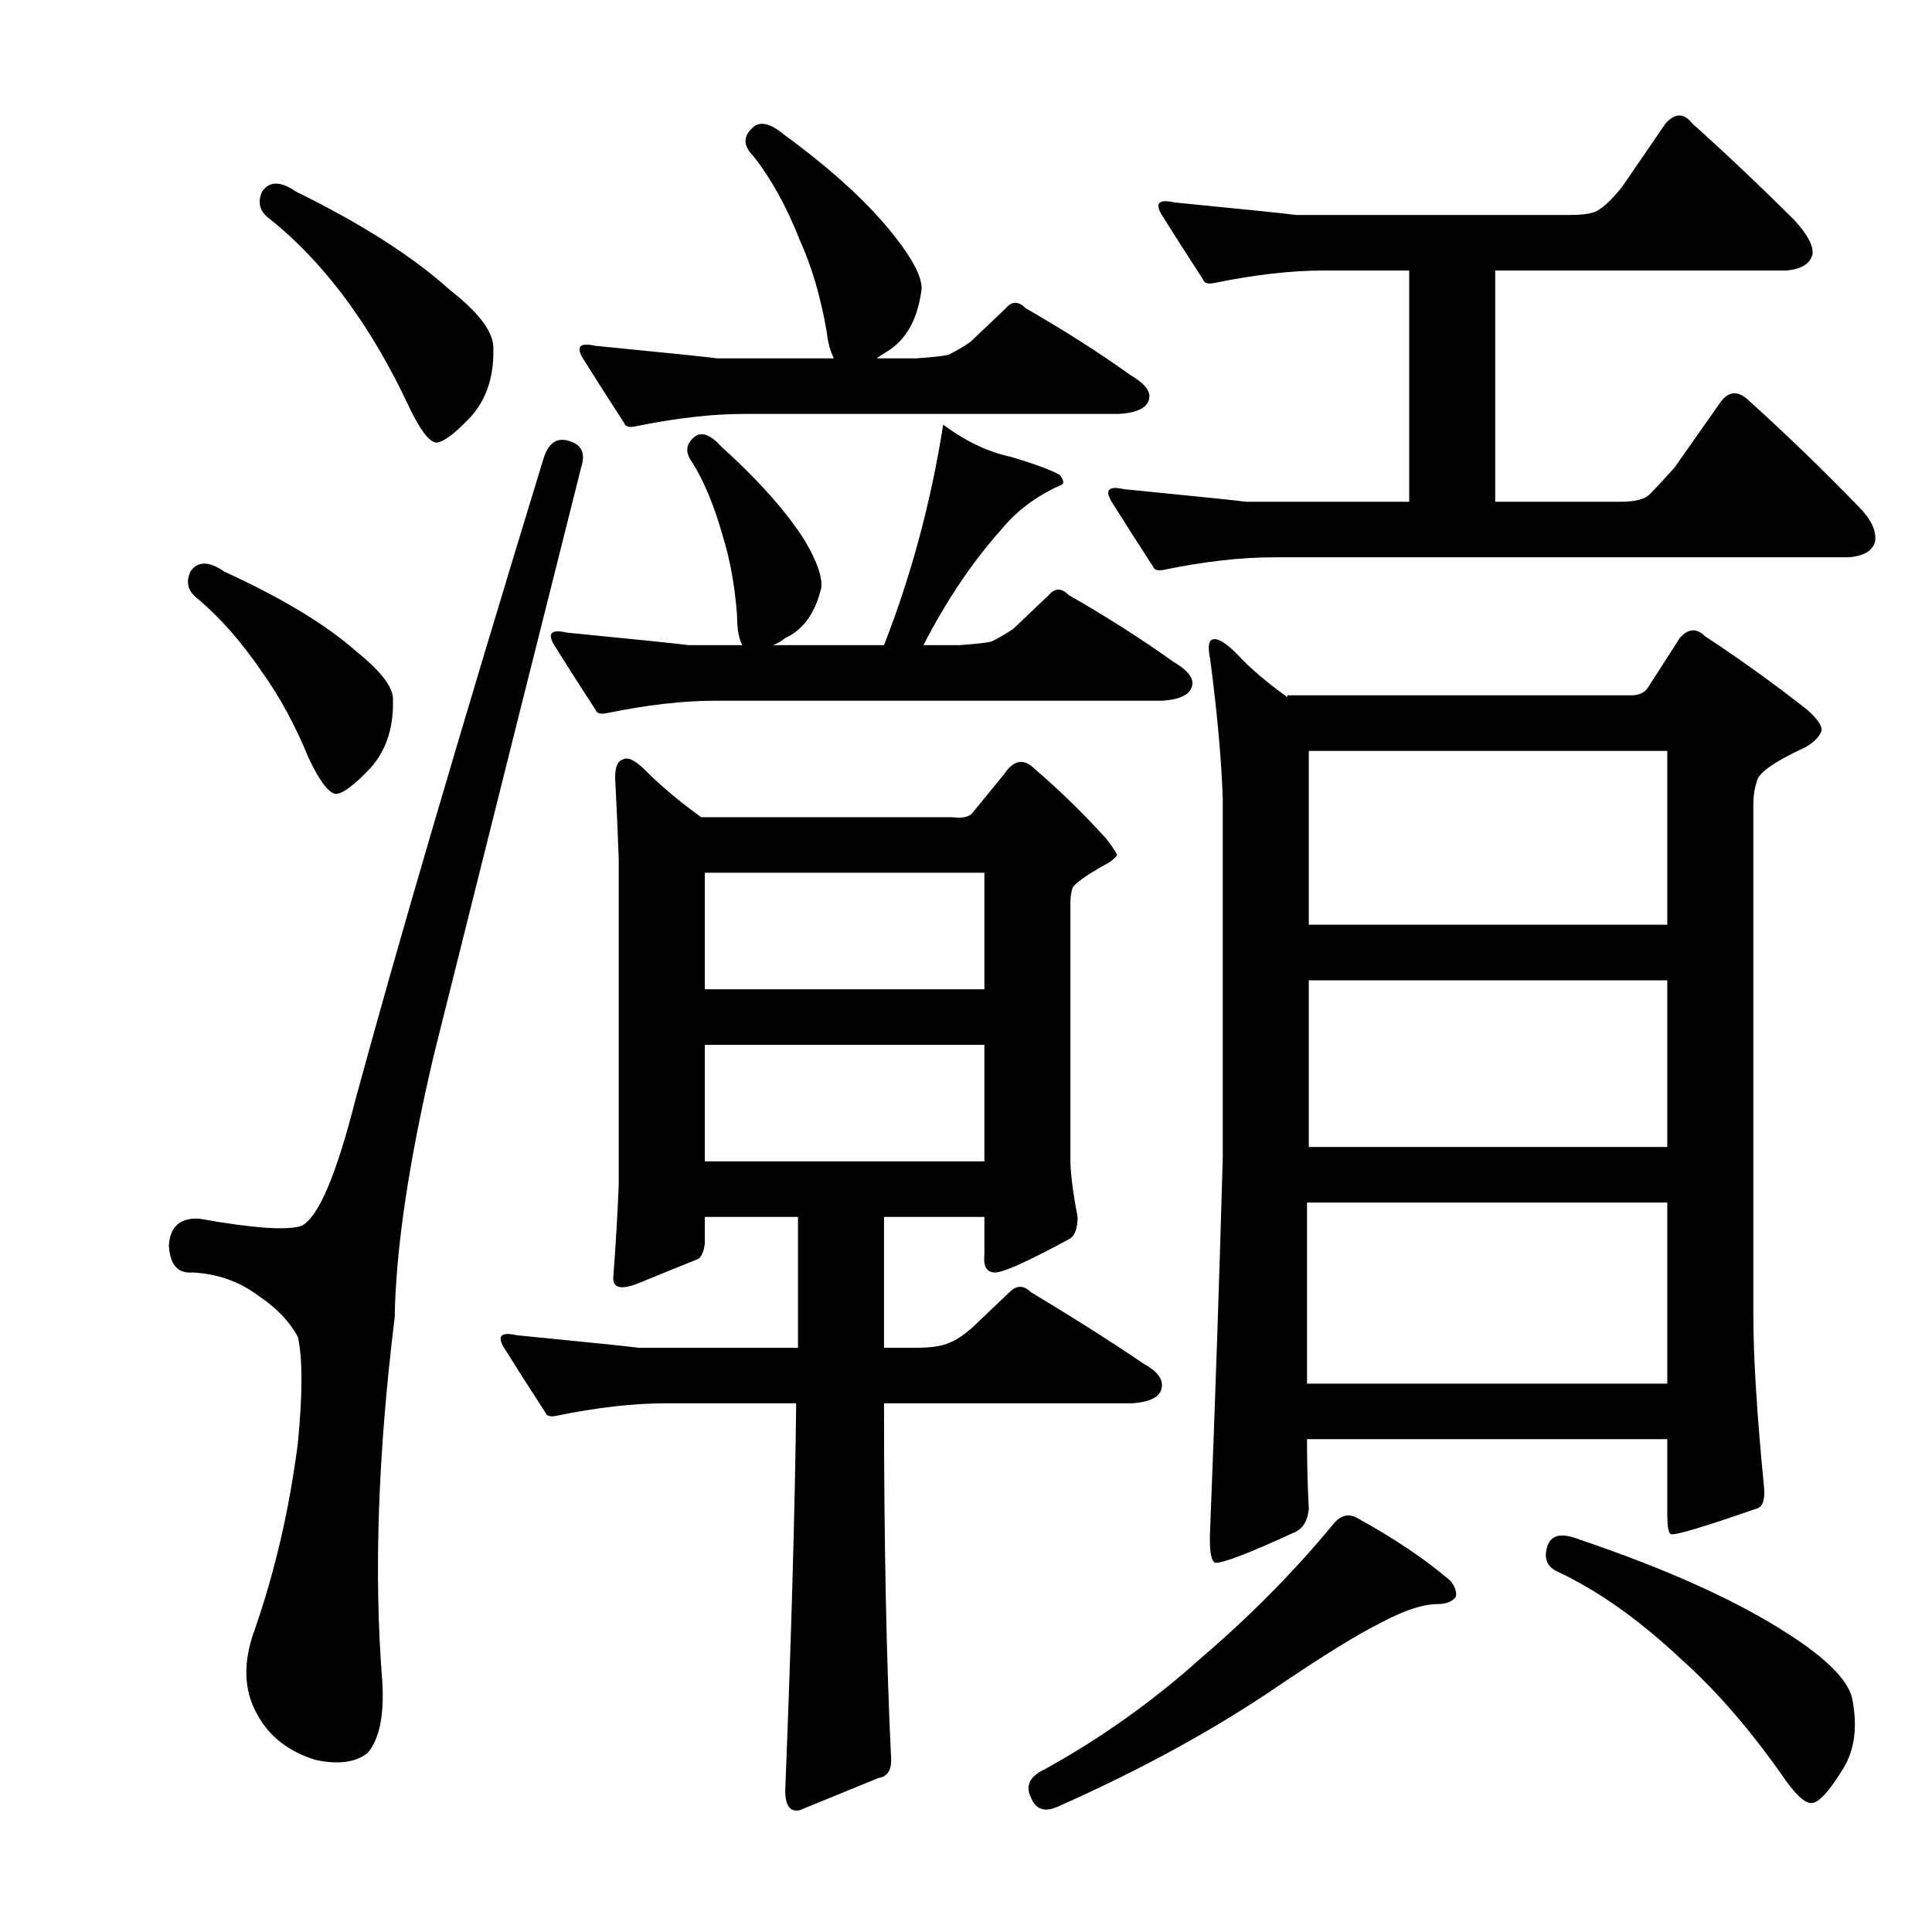 <?xml version="1.0" encoding="utf-8"?>
<!-- Generator: Adobe Illustrator 16.0.0, SVG Export Plug-In . SVG Version: 6.00 Build 0)  -->
<!DOCTYPE svg PUBLIC "-//W3C//DTD SVG 1.1//EN" "http://www.w3.org/Graphics/SVG/1.1/DTD/svg11.dtd">
<svg version="1.1" id="图层_1" xmlns="http://www.w3.org/2000/svg" xmlns:xlink="http://www.w3.org/1999/xlink" x="0px" y="0px"
	 width="1000px" height="1000px" viewBox="0 0 1000 1000" enable-background="new 0 0 1000 1000" xml:space="preserve">
<path d="M294.283,228.162c6.799,1.855,8.958,6.494,6.494,13.916c-20.41,81.032-45.778,182.155-76.074,303.369
	c-12.988,55.056-19.802,100.515-20.41,136.377c-8.669,70.508-10.828,132.985-6.494,187.402c1.232,17.932-1.247,30.615-7.422,38.037
	c-6.189,4.943-15.163,6.175-26.904,3.711c-14.235-4.334-24.44-12.38-30.615-24.121c-6.813-12.38-7.117-26.904-0.928-43.604
	c10.51-30.296,17.932-62.463,22.266-96.484c2.464-25.354,2.464-43.604,0-54.736c-4.334-8.03-11.133-15.148-20.41-21.338
	c-9.9-7.422-21.338-11.438-34.326-12.061c-7.422,0.623-11.452-4.016-12.061-13.916c0.608-9.886,5.871-14.524,15.771-13.916
	c27.832,4.958,45.459,6.189,52.881,3.711c8.654-4.319,17.932-25.977,27.832-64.941c21.643-79.785,54.113-190.49,97.412-332.129
	C283.759,229.409,288.094,226.307,294.283,228.162z M98.531,295.887c3.711-5.566,9.582-5.566,17.627,0
	c29.688,13.611,52.258,27.224,67.725,40.82c12.365,9.9,18.859,17.946,19.482,24.121c0.608,14.844-3.103,26.904-11.133,36.182
	c-8.669,9.277-14.844,13.916-18.555,13.916c-3.711-0.608-8.35-6.799-13.916-18.555c-6.813-16.699-14.844-31.543-24.121-44.531
	c-10.524-15.452-21.657-28.137-33.398-38.037C97.284,306.092,96.053,301.453,98.531,295.887z M135.641,99.207
	c3.711-5.566,9.582-5.566,17.627,0c34.007,16.699,60.607,33.718,79.785,51.025c14.221,11.133,21.643,20.729,22.266,28.76
	c0.608,14.844-3.103,26.904-11.133,36.182c-8.669,9.277-14.844,13.916-18.555,13.916c-3.711-0.608-8.35-6.799-13.916-18.555
	c-9.277-19.787-19.482-37.414-30.615-52.881c-12.988-17.932-26.904-32.775-41.748-44.531
	C134.394,109.412,133.162,104.773,135.641,99.207z M457.564,726.355c0,72.363,1.232,133.898,3.711,184.619
	c0,5.566-2.175,8.654-6.494,9.277l-40.82,16.699c-5.566,1.232-8.045-3.103-7.422-12.988c3.088-77.93,4.943-143.799,5.566-197.607
	h-67.725c-16.699,0-35.573,2.175-56.592,6.494c-3.103,0.623-4.958,0-5.566-1.855c-8.045-12.365-15.163-23.498-21.338-33.398
	c-3.711-6.175-1.551-8.35,6.494-6.494c37.718,3.711,58.752,5.886,63.086,6.494h82.568v-67.725h-48.242v13.916
	c-0.623,4.958-2.175,7.741-4.639,8.35c-6.189,2.479-16.091,6.494-29.688,12.061c-9.277,3.711-13.611,2.479-12.988-3.711
	c1.232-16.076,2.16-31.848,2.783-47.314V444.324c-0.623-16.076-1.247-29.992-1.855-41.748c0-5.566,1.232-8.654,3.711-9.277
	c2.464-1.855,6.494,0,12.061,5.566c8.03,8.045,17.627,16.091,28.76,24.121h129.883c4.943,0.623,8.35,0,10.205-1.855l16.699-20.41
	c4.943-7.422,10.205-8.35,15.771-2.783c12.988,11.133,25.354,23.193,37.109,36.182c3.711,4.958,5.566,7.741,5.566,8.35
	c0,0.623-1.247,1.855-3.711,3.711c-12.38,6.813-18.874,11.452-19.482,13.916c-0.623,2.479-0.928,4.639-0.928,6.494v133.594
	c0,6.813,1.232,16.699,3.711,29.688c0,5.566-1.247,9.277-3.711,11.133c-21.657,11.756-34.646,17.627-38.965,17.627
	c-4.334,0-6.189-3.088-5.566-9.277v-19.482h-51.953v67.725h16.699c8.03,0,13.916-0.928,17.627-2.783
	c3.088-1.232,6.799-3.711,11.133-7.422l19.482-18.555c3.711-3.711,7.422-3.711,11.133,0c21.643,12.988,41.125,25.368,58.447,37.109
	c6.799,3.711,9.886,7.741,9.277,12.061c-0.623,4.958-5.886,7.741-15.771,8.35H457.564z M313.766,369.178
	c-3.103,0.623-4.958,0-5.566-1.855c-8.045-12.365-15.163-23.498-21.338-33.398c-3.711-6.175-1.551-8.35,6.494-6.494
	c37.718,3.711,58.752,5.886,63.086,6.494h27.832c-1.855-3.088-2.783-8.35-2.783-15.771c-1.247-15.452-3.711-29.064-7.422-40.82
	c-4.334-15.452-9.597-28.137-15.771-38.037c-3.711-4.943-3.406-9.277,0.928-12.988c3.711-3.088,8.35-1.536,13.916,4.639
	c19.787,17.946,34.326,34.326,43.604,49.17c6.175,10.524,8.958,18.555,8.35,24.121c-3.103,12.988-9.277,21.657-18.555,25.977
	c-2.479,1.855-4.639,3.103-6.494,3.711h57.52c14.221-36.486,24.426-74.523,30.615-114.111c11.741,8.669,23.498,14.235,35.254,16.699
	c12.365,3.711,20.715,6.813,25.049,9.277c2.464,3.103,2.464,4.958,0,5.566c-12.38,5.566-22.585,13.308-30.615,23.193
	c-14.844,16.699-28.151,36.501-39.893,59.375h18.555c8.654-0.608,14.221-1.232,16.699-1.855c3.711-1.855,7.422-4.016,11.133-6.494
	l18.555-17.627c3.088-3.711,6.494-3.711,10.205,0c20.41,11.756,38.342,23.193,53.809,34.326c7.422,4.334,10.813,8.35,10.205,12.061
	c-0.623,4.958-5.886,7.741-15.771,8.35H370.357C353.658,362.684,334.784,364.858,313.766,369.178z M328.609,220.74
	c-3.103,0.623-4.958,0-5.566-1.855c-8.045-12.365-15.163-23.498-21.338-33.398c-3.711-6.175-1.551-8.35,6.494-6.494
	c37.718,3.711,58.752,5.886,63.086,6.494h60.303c-1.855-3.711-3.103-8.35-3.711-13.916c-3.103-17.932-7.741-33.703-13.916-47.314
	c-6.813-17.308-14.844-31.848-24.121-43.604c-4.958-4.943-5.262-9.582-0.928-13.916c3.711-4.319,9.277-3.392,16.699,2.783
	c25.354,18.555,44.531,36.182,57.52,52.881c9.277,11.756,13.916,20.729,13.916,26.904c-1.855,15.467-7.741,26.296-17.627,32.471
	c-3.103,1.855-4.958,3.103-5.566,3.711h20.41c8.654-0.608,14.221-1.232,16.699-1.855c3.711-1.855,7.422-4.016,11.133-6.494
	l18.555-17.627c3.088-3.711,6.494-3.711,10.205,0c20.41,11.756,38.342,23.193,53.809,34.326c7.422,4.334,10.813,8.35,10.205,12.061
	c-0.623,4.958-5.886,7.741-15.771,8.35H385.201C368.502,214.246,349.628,216.421,328.609,220.74z M364.791,451.746v60.303h144.727
	v-60.303H364.791z M364.791,540.809v60.303h144.727v-60.303H364.791z M702.486,785.73c19.163,10.524,35.254,21.338,48.242,32.471
	c2.464,3.103,3.392,5.886,2.783,8.35c-1.855,2.464-4.958,3.711-9.277,3.711c-7.422,0-17.019,3.088-28.76,9.277
	c-12.38,6.175-30.007,17.004-52.881,32.471c-33.398,22.874-71.755,43.908-115.039,63.086c-6.813,3.088-11.452,1.536-13.916-4.639
	c-3.103-6.189-0.623-11.133,7.422-14.844c29.064-16.091,55.969-35.254,80.713-57.52c25.354-21.657,48.242-44.836,68.652-69.58
	C694.137,784.194,698.152,783.267,702.486,785.73z M602.291,294.959c-3.103,0.623-4.958,0-5.566-1.855
	c-8.045-12.365-15.163-23.498-21.338-33.398c-3.711-6.175-1.551-8.35,6.494-6.494c37.718,3.711,58.752,5.886,63.086,6.494h84.424
	V140.027h-44.531c-16.699,0-35.573,2.175-56.592,6.494c-3.103,0.623-4.958,0-5.566-1.855c-8.045-12.365-15.163-23.498-21.338-33.398
	c-3.711-6.175-1.551-8.35,6.494-6.494c37.718,3.711,58.752,5.886,63.086,6.494h141.943c7.422,0,12.365-0.928,14.844-2.783
	c3.711-2.464,7.727-6.494,12.061-12.061l22.266-32.471c4.943-5.566,9.582-5.566,13.916,0c17.932,16.091,35.559,32.79,52.881,50.098
	c6.799,7.422,9.886,13.308,9.277,17.627c-1.247,4.958-5.886,7.741-13.916,8.35H773.922v119.678h64.941
	c7.422,0,12.365-1.232,14.844-3.711c3.088-3.088,7.422-7.727,12.988-13.916l24.121-34.326c4.319-5.566,9.277-5.566,14.844,0
	c19.163,17.322,38.037,35.573,56.592,54.736c6.175,6.189,8.958,12.061,8.35,17.627c-1.247,4.958-5.886,7.741-13.916,8.35H658.883
	C642.184,288.465,623.31,290.64,602.291,294.959z M852.779,356.189l16.699-25.977c4.319-4.943,8.654-5.247,12.988-0.928
	c17.932,11.756,35.559,24.44,52.881,38.037c5.566,4.958,8.03,8.669,7.422,11.133c-1.247,3.103-4.03,5.886-8.35,8.35
	c-16.091,7.422-24.44,13.308-25.049,17.627c-1.247,3.711-1.855,7.741-1.855,12.061v263.477c0,22.266,1.855,52.272,5.566,89.99
	c0.608,6.813-0.928,10.524-4.639,11.133c-26.6,9.277-41.14,13.611-43.604,12.988c-1.247-0.608-1.855-4.016-1.855-10.205V744.91
	H676.51c0,12.38,0.305,24.44,0.928,36.182c-0.623,6.189-3.103,10.205-7.422,12.061c-22.889,10.524-36.501,15.771-40.82,15.771
	c-2.479-0.608-3.406-6.799-2.783-18.555c2.464-61.839,4.639-125.549,6.494-191.113V413.709c-0.623-19.787-2.783-43.908-6.494-72.363
	c-1.247-6.175-0.928-9.582,0.928-10.205c2.464-1.232,6.799,1.247,12.988,7.422c6.175,6.813,14.844,14.235,25.977,22.266V359.9
	H844.43C848.141,359.9,850.924,358.668,852.779,356.189z M676.51,622.449v93.701h186.475v-93.701H676.51z M677.438,388.66v89.99
	h185.547v-89.99H677.438z M677.438,507.41v86.279h185.547V507.41H677.438z M800.826,800.574c1.855-6.175,7.422-7.422,16.699-3.711
	c45.764,15.467,81.945,31.848,108.545,49.17c19.163,12.365,29.992,23.193,32.471,32.471c3.088,14.844,1.536,27.209-4.639,37.109
	c-6.813,11.133-12.061,17.004-15.771,17.627c-3.711,0.608-9.277-4.639-16.699-15.771c-16.699-23.513-33.718-42.995-51.025-58.447
	c-21.657-20.41-42.995-35.559-64.014-45.459C800.826,811.099,798.971,806.764,800.826,800.574z"/>
</svg>

